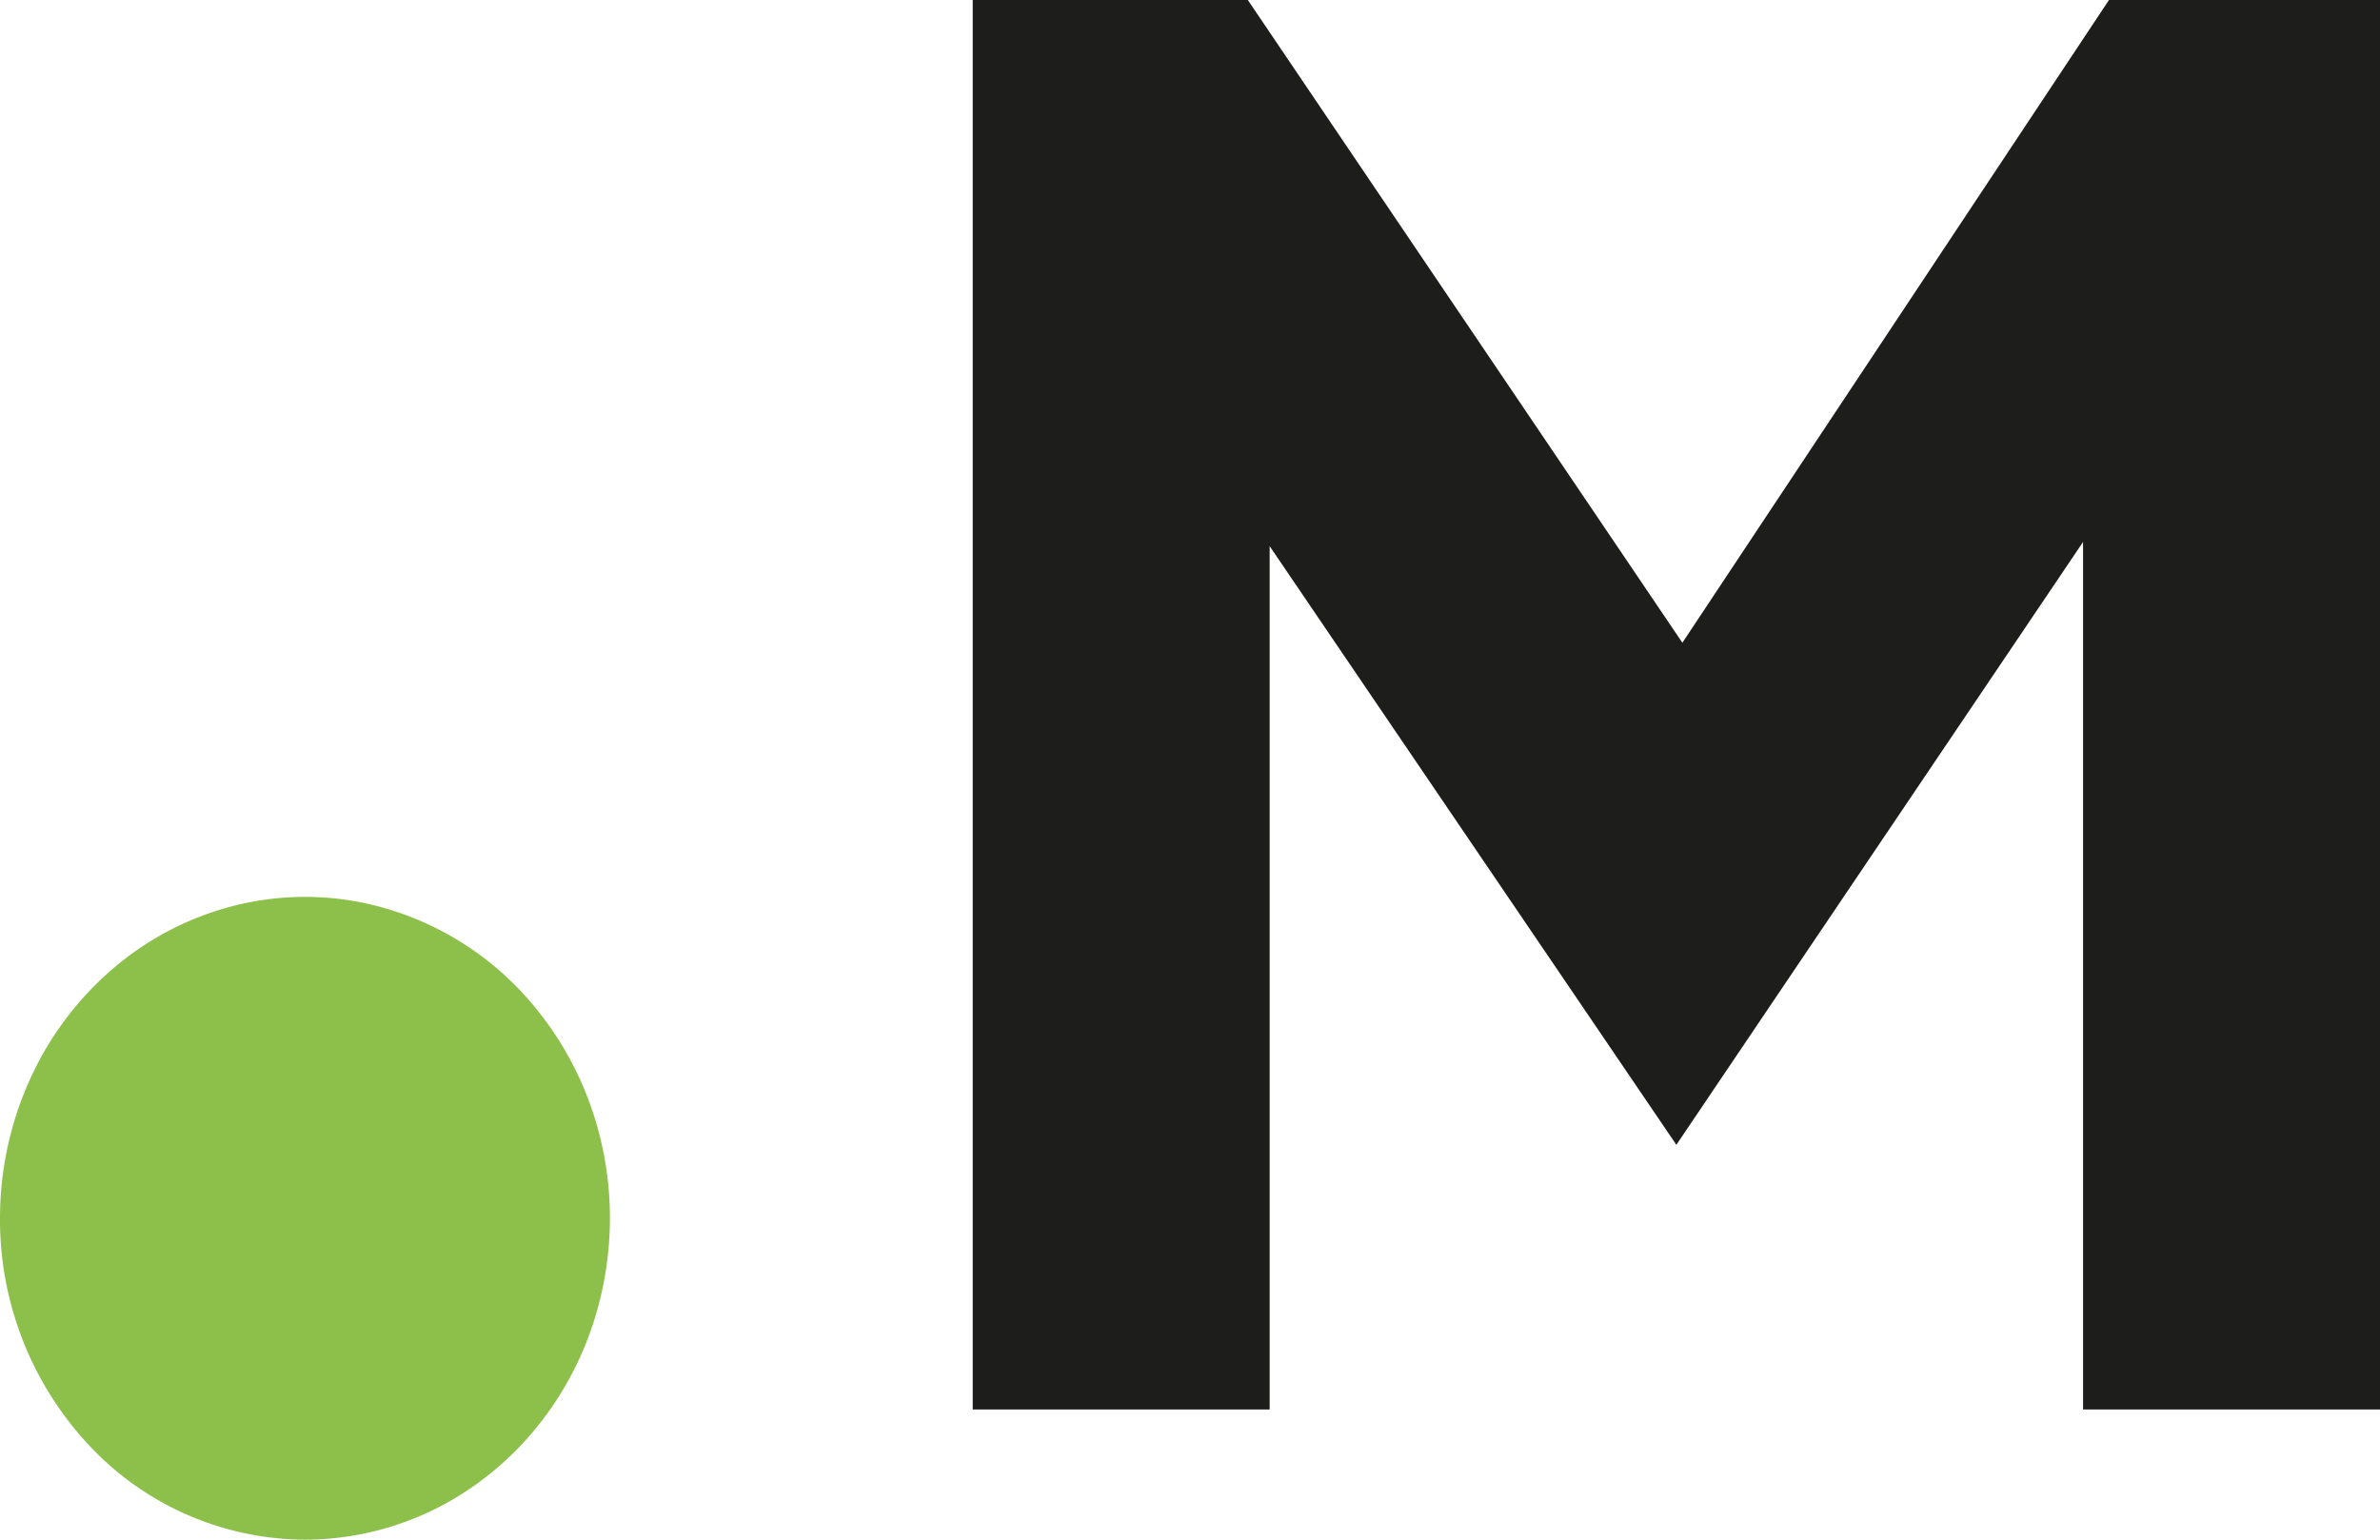 <svg viewBox="0 0 17 11" fill="none" xmlns="http://www.w3.org/2000/svg"><path d="M0 8.704c0-.454.128-.898.367-1.276.24-.377.58-.672.978-.845.398-.174.836-.22 1.258-.131a2.15 2.15 0 011.116.628c.304.322.512.73.596 1.176.084.445.04.907-.124 1.327-.165.42-.444.778-.802 1.03a2.1 2.1 0 01-1.21.387 2.123 2.123 0 01-1.541-.672A2.36 2.36 0 010 8.704" fill="#8CC04B"/><path d="M12.017 4.592L8.913 0H6.948v10.07h2.121V3.902l2.905 4.277 2.905-4.307v6.198H17V0h-1.936l-3.047 4.592z" fill="#1D1D1B"/></svg>